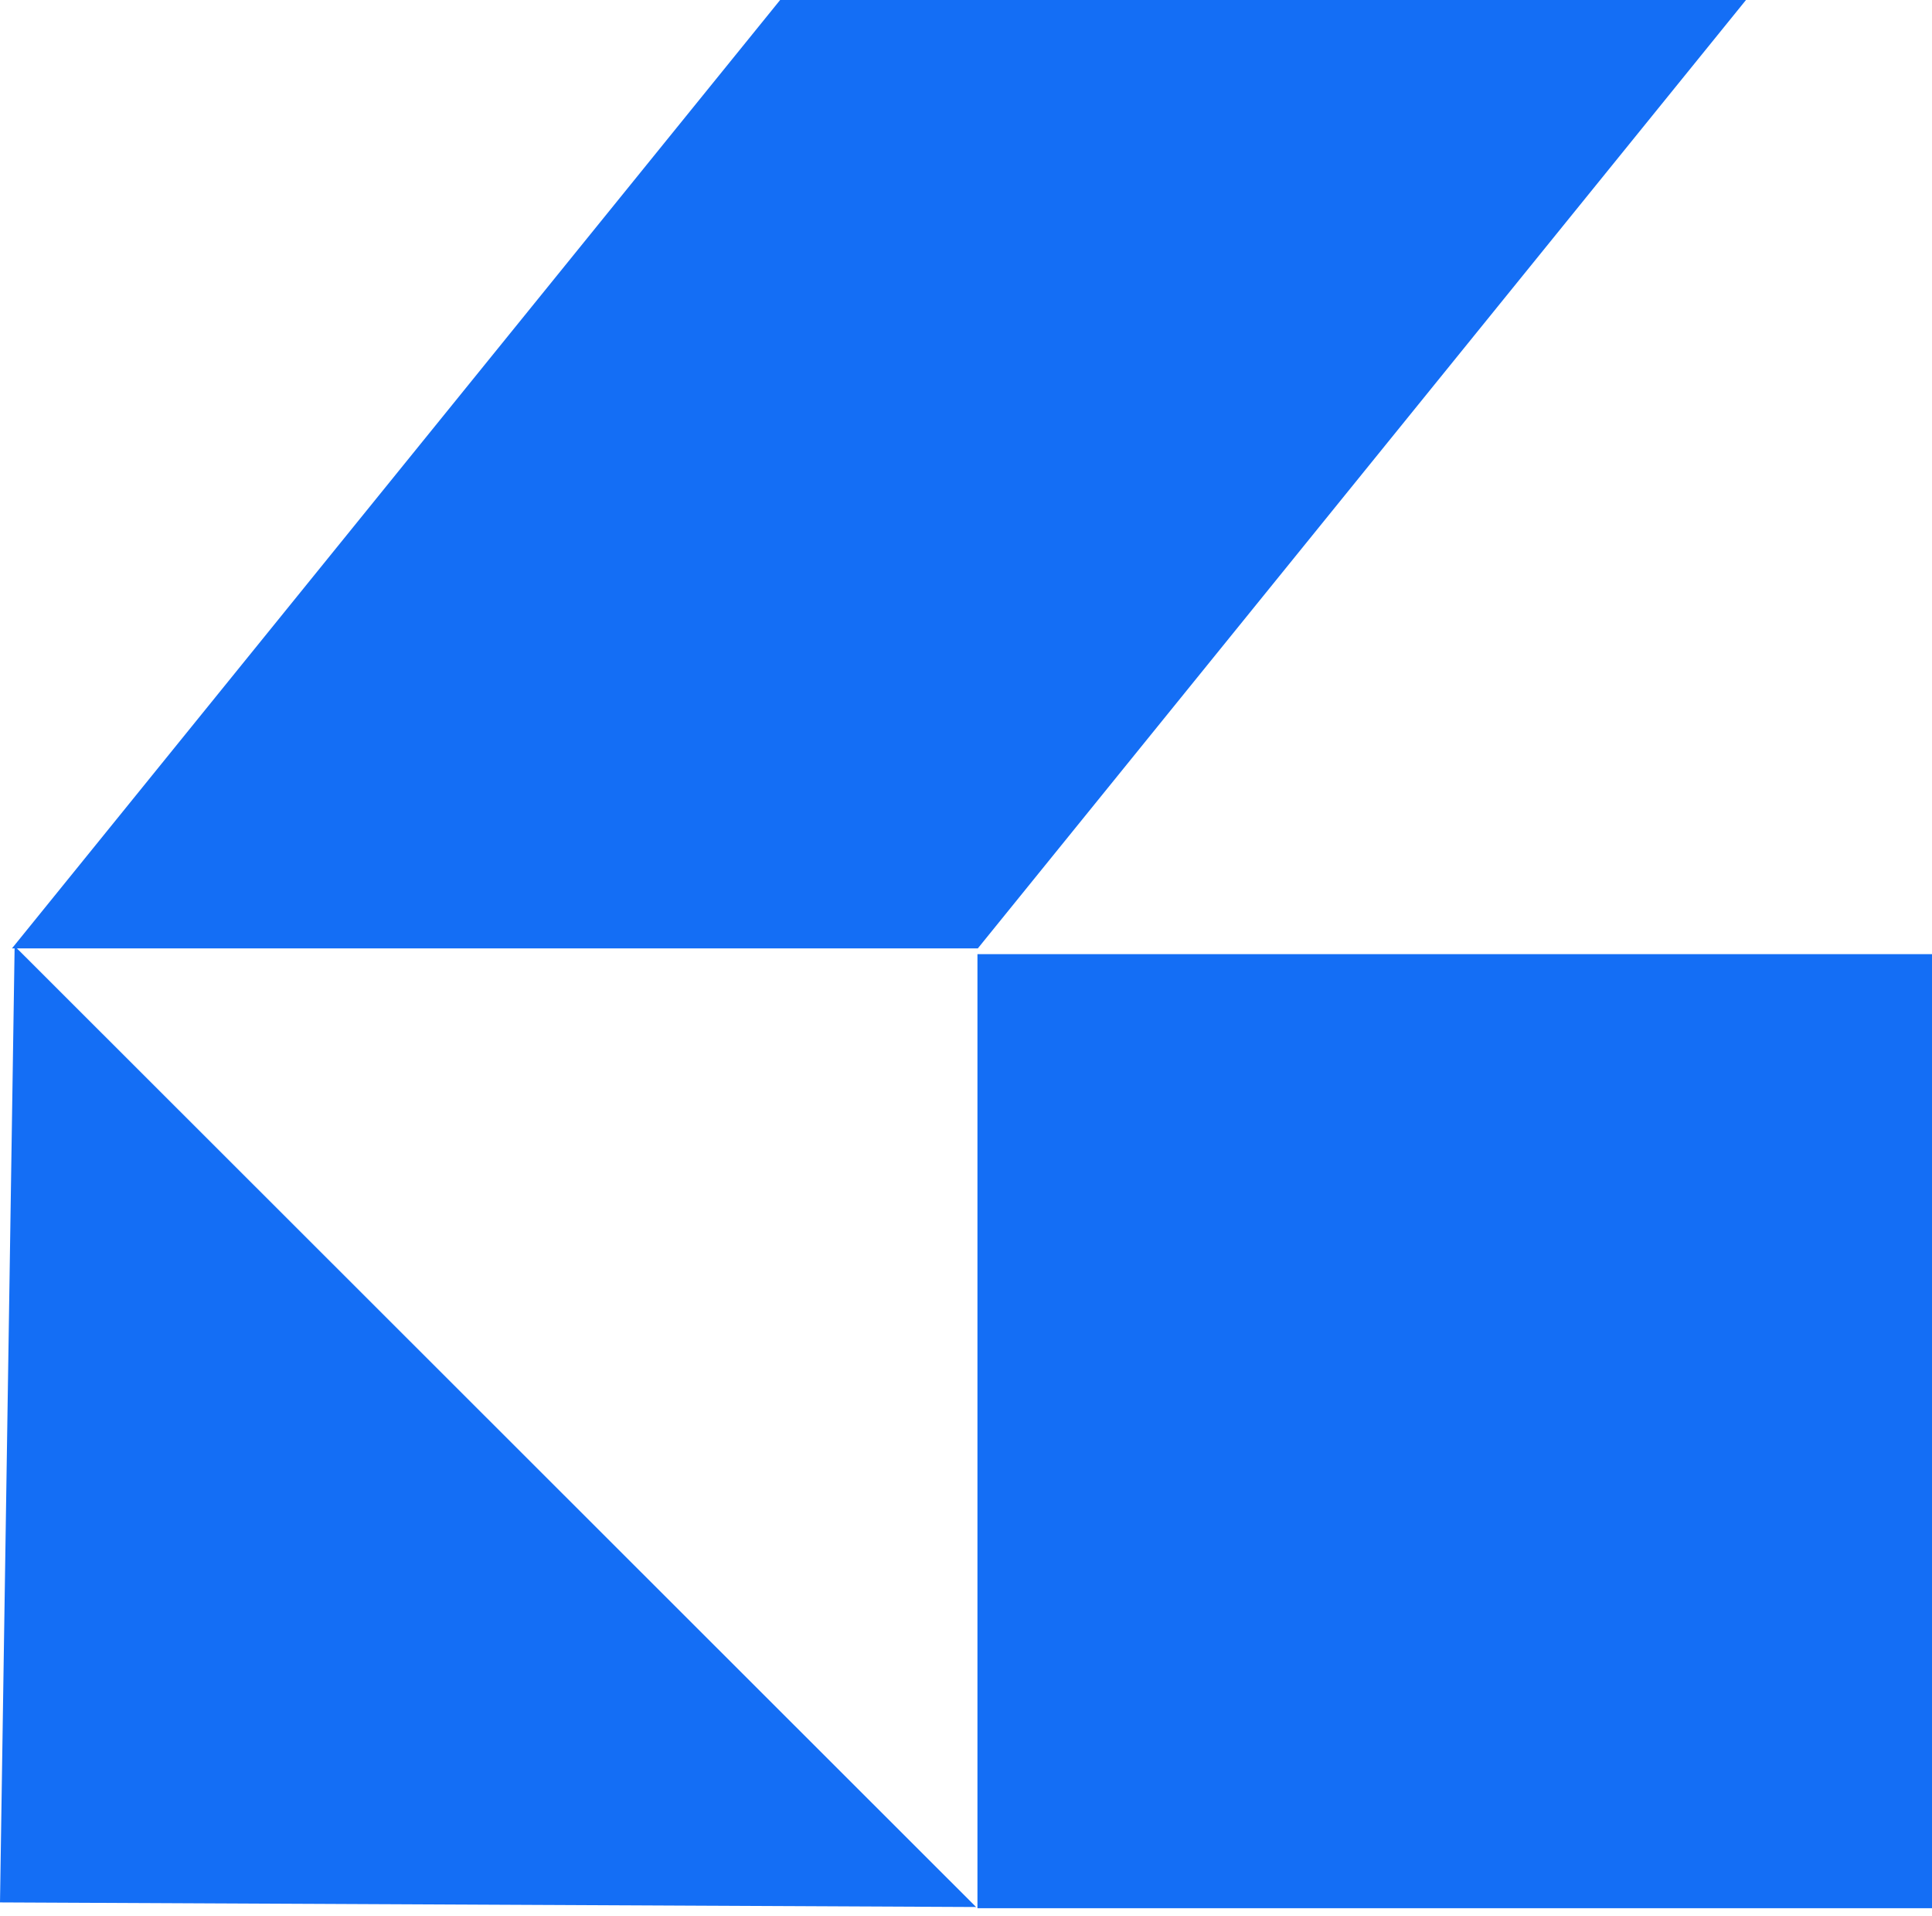 <svg width="120" height="119" viewBox="0 0 120 119" fill="none" xmlns="http://www.w3.org/2000/svg">
<path d="M120 59.257H60.711V118.508H120V59.257Z" fill="#146EF5"/>
<path d="M0 118.148L60.627 118.434L0.909 58.756L0 118.148Z" fill="#146EF5"/>
<path d="M108.446 0H48.455L0.743 58.9H60.734L108.446 0Z" fill="#146EF5"/>
</svg>
